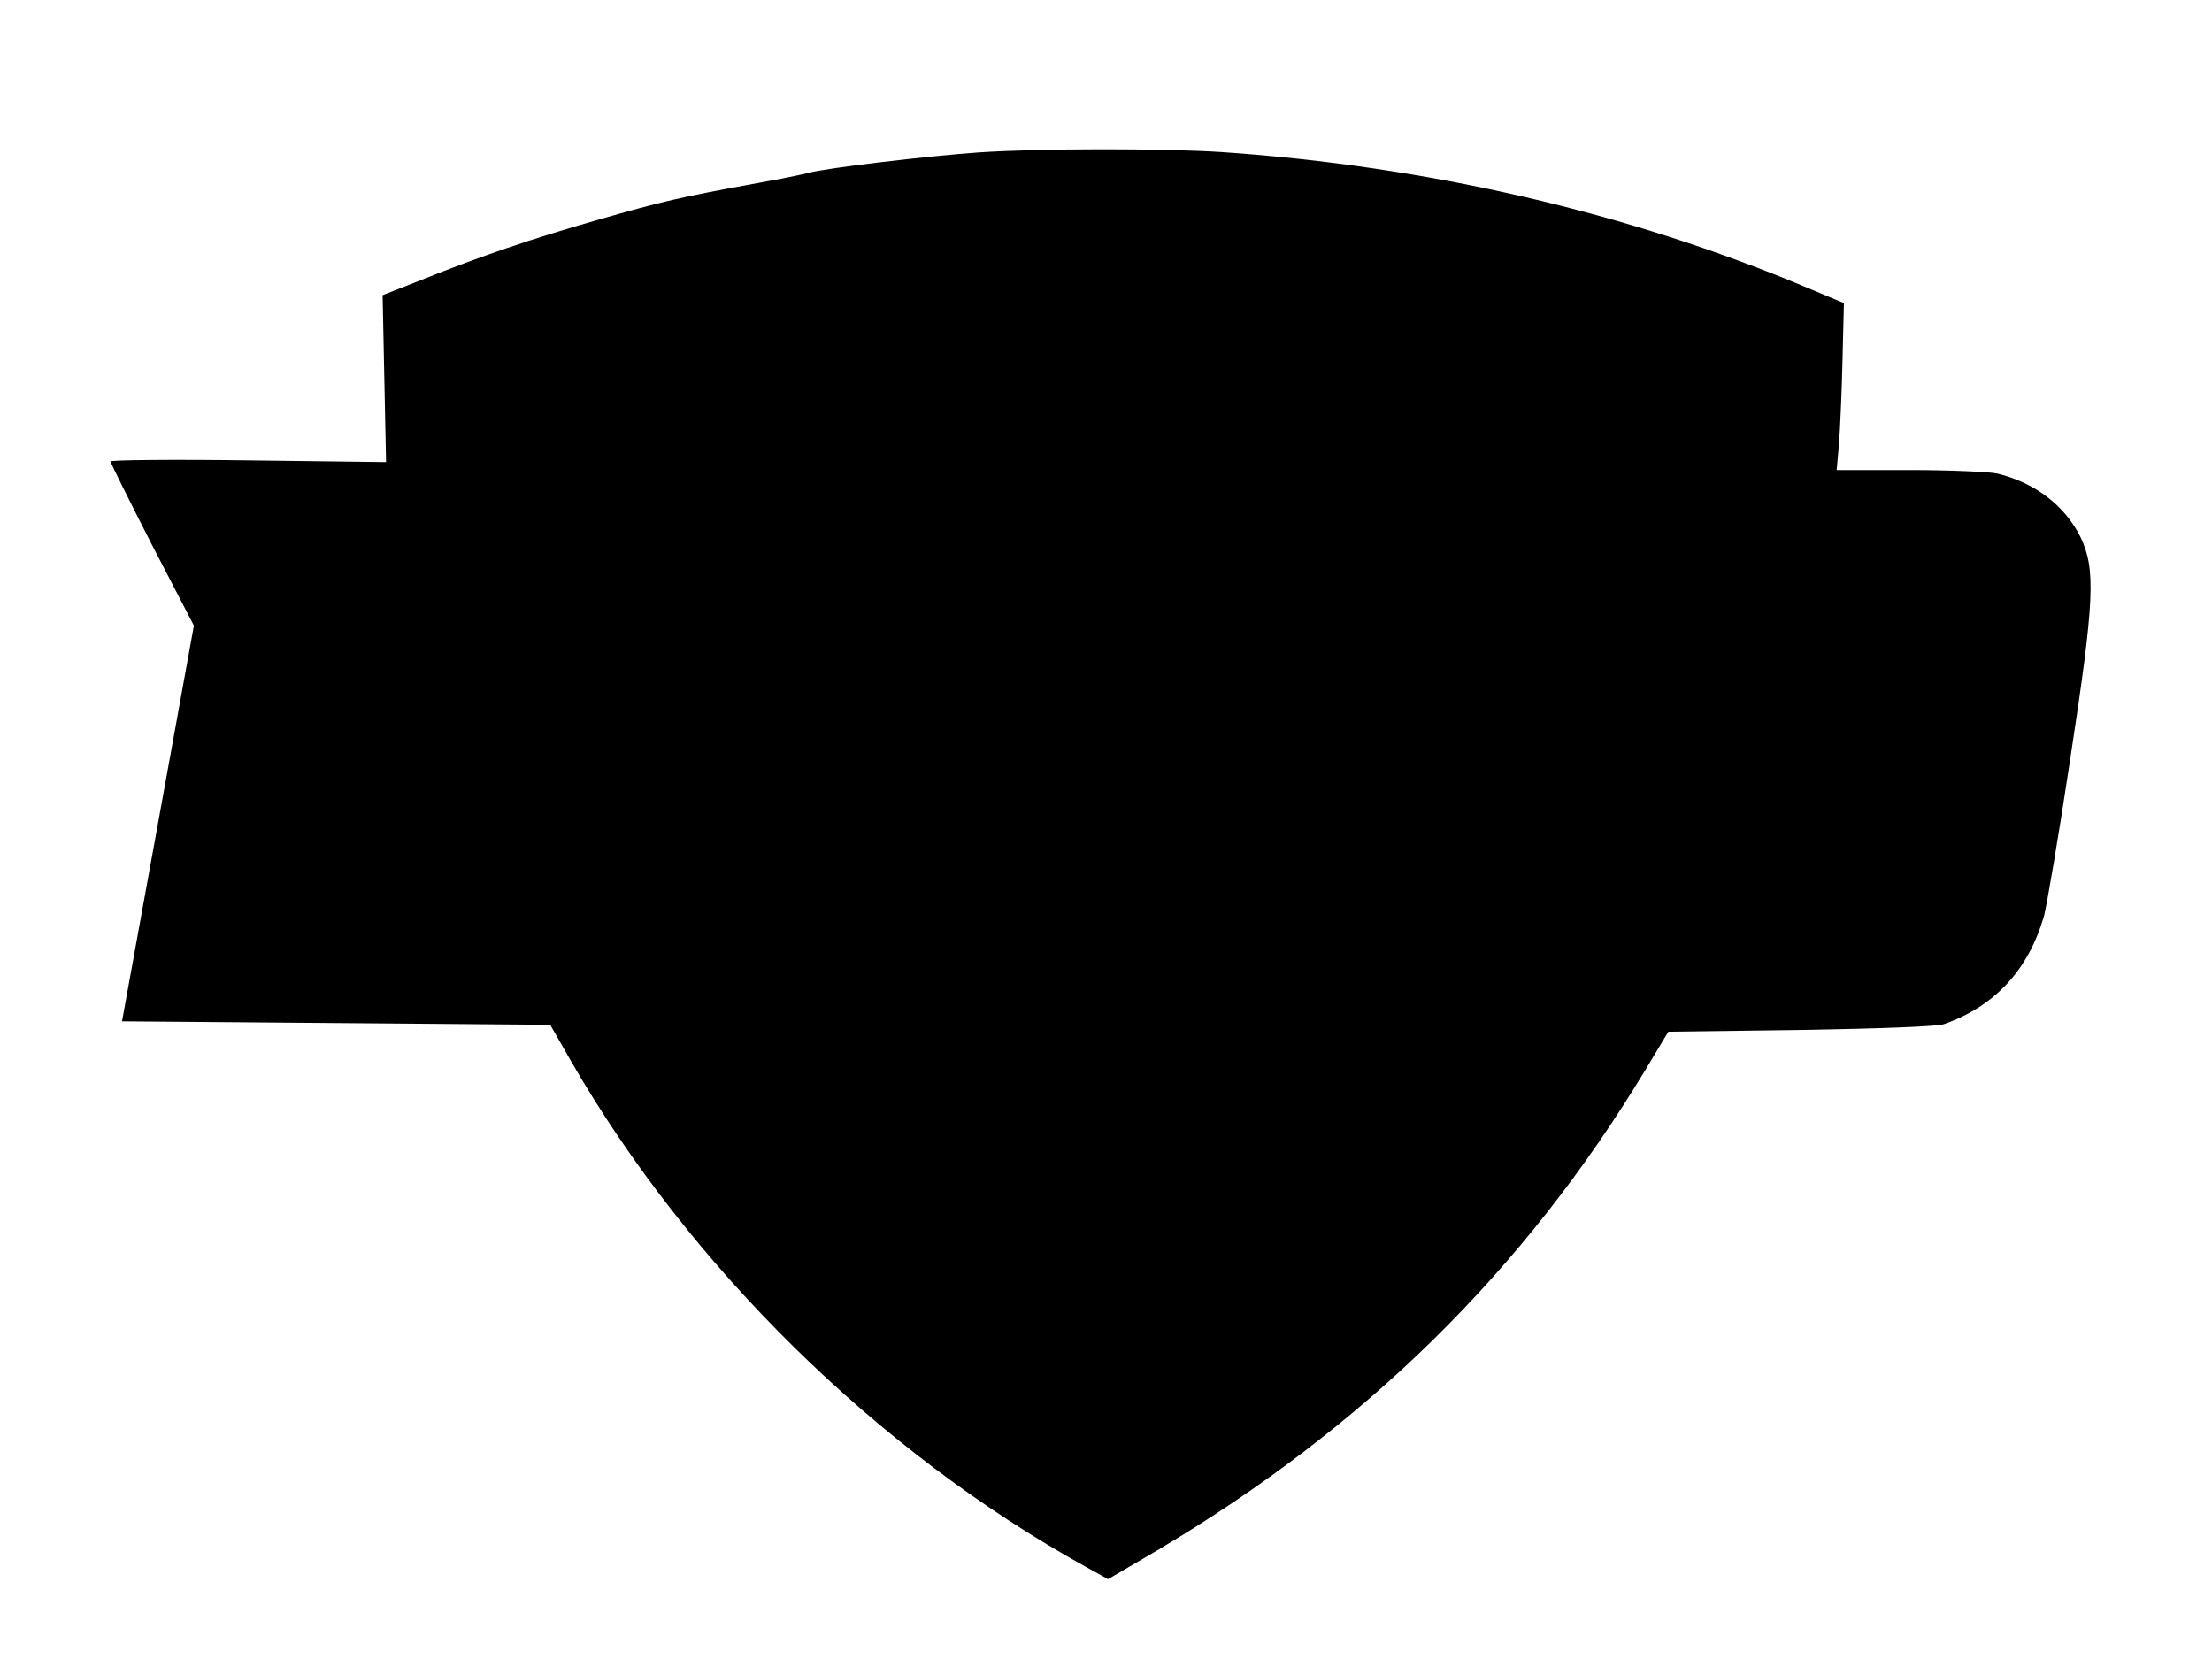 <?xml version="1.0" encoding="UTF-8" standalone="yes"?>
<svg version="1.0" xmlns="http://www.w3.org/2000/svg" width="640" height="480" viewBox="0 0 640 480" preserveAspectRatio="xMidYMid meet">
  <g transform="translate(0,480) scale(0.1,-0.1)" fill="#000000" stroke="none">
    <path d="M2832 4359 c-144 -10 -441 -45 -492 -59 -19 -5 -87 -19 -150 -30
-219 -40 -276 -53 -460 -106 -192 -55 -334 -103 -516 -176 l-107 -42 5 -242 5
-241 -399 5 c-219 3 -398 1 -398 -3 0 -5 54 -113 120 -242 l121 -233 -104
-573 -104 -572 620 -5 619 -5 60 -105 c343 -595 886 -1129 1489 -1463 l65 -36
140 82 c604 358 1064 811 1415 1392 l66 110 384 5 c233 4 396 10 414 17 147
52 244 157 289 313 8 30 43 235 76 455 70 458 74 547 30 640 -45 92 -133 159
-242 185 -24 5 -138 10 -253 10 l-211 0 7 78 c3 42 8 151 10 241 l4 164 -105
44 c-521 219 -1099 352 -1695 393 -173 11 -524 11 -703 -1z"/>
  </g>
</svg>